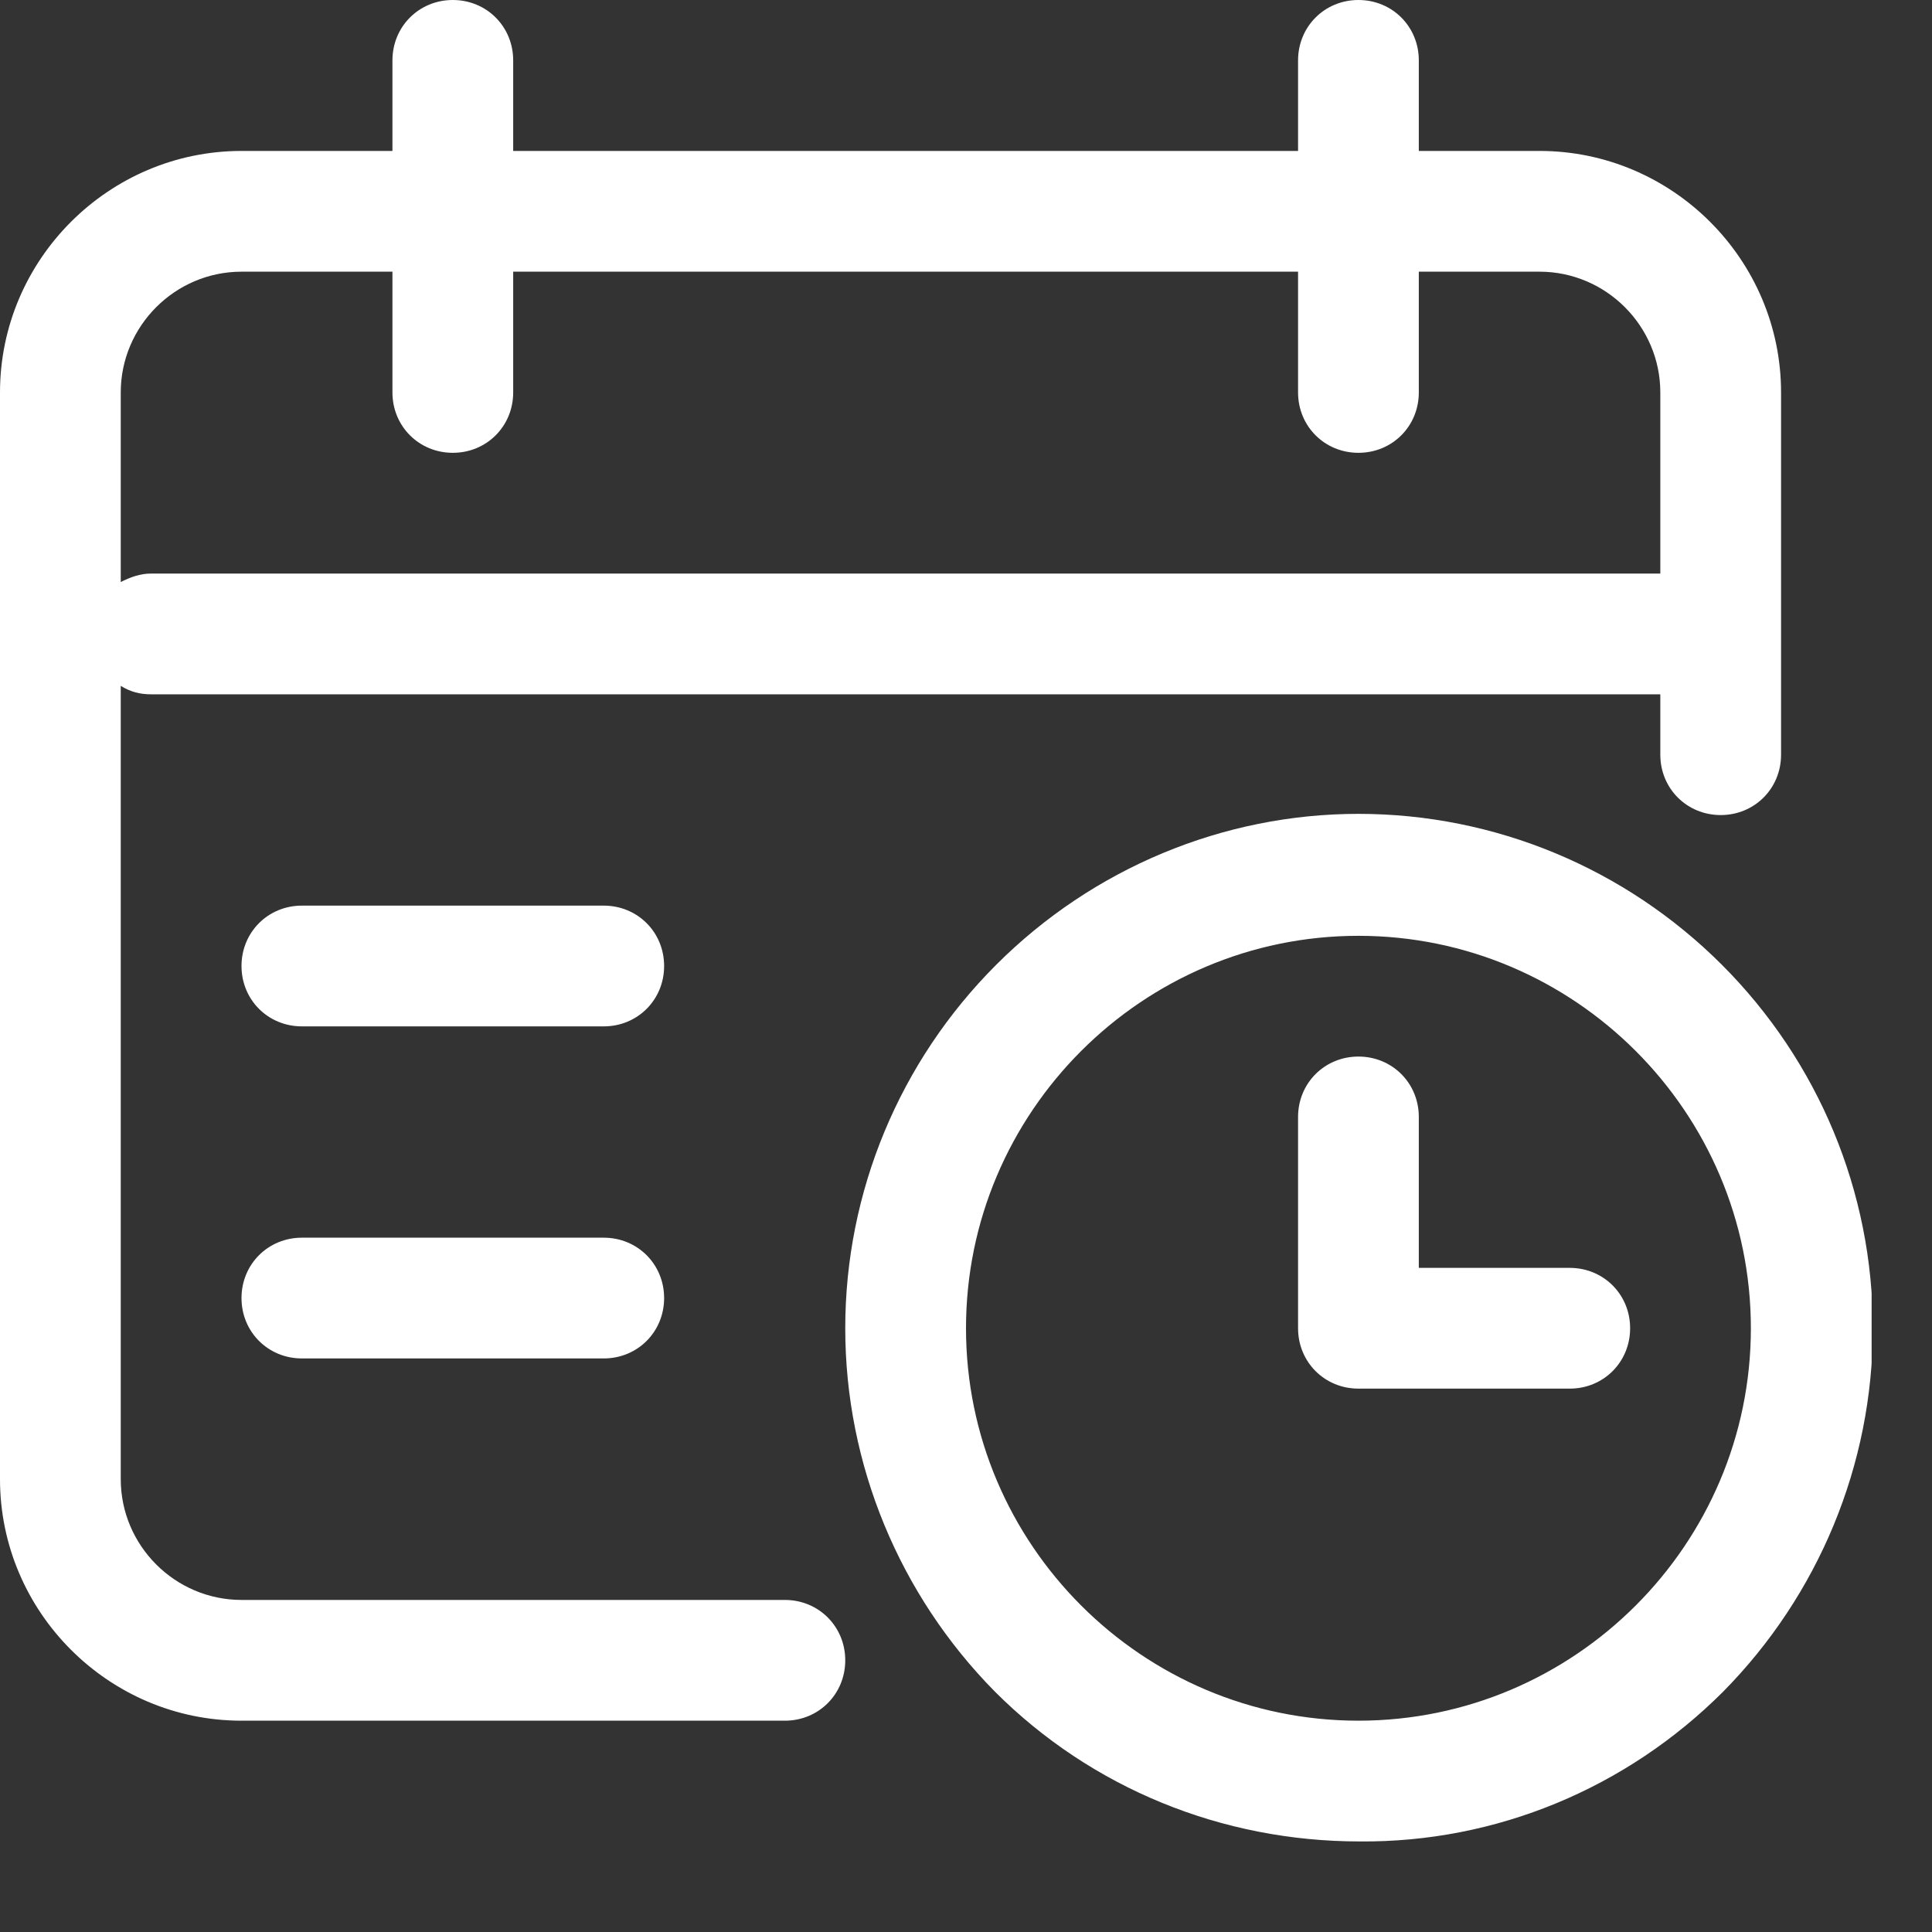 <svg width="16" height="16" viewBox="0 0 16 16" fill="none" xmlns="http://www.w3.org/2000/svg">
<rect x="0" y="0" width="16" height="16" fill="#333333" stroke="none"/>
<g clip-path="url(#clip0_150_3313)">
<path d="M8.24 14.01C7.45 13.21 7 12.13 7 11C7 9.87 7.45 8.79 8.25 7.99C9.05 7.19 10.13 6.74 11.25 6.74C12.38 6.74 13.46 7.19 14.26 7.99C15.06 8.79 15.51 9.87 15.51 11C15.51 12.13 15.06 13.21 14.27 14.01C13.47 14.81 12.39 15.26 11.26 15.25C10.12 15.25 9.04 14.81 8.24 14.01ZM8 11C8 12.79 9.46 14.25 11.25 14.25C13.04 14.25 14.5 12.79 14.5 11C14.5 9.21 13.04 7.75 11.25 7.75C9.46 7.75 8 9.21 8 11ZM6.5 14.25H2C0.9 14.25 0 13.35 0 12.25V3.25C0 2.15 0.9 1.25 2 1.25H3.25V0.5C3.25 0.22 3.47 0 3.75 0C4.03 0 4.25 0.22 4.25 0.5V1.25H10.75V0.5C10.75 0.22 10.97 0 11.25 0C11.53 0 11.75 0.22 11.75 0.5V1.25H12.75C13.85 1.25 14.75 2.15 14.75 3.25V6.25C14.75 6.53 14.53 6.75 14.25 6.75C13.97 6.75 13.75 6.53 13.75 6.25V5.75H1.25C1.16 5.75 1.08 5.73 1 5.68V12.25C1 12.8 1.45 13.25 2 13.25H6.5C6.78 13.25 7 13.47 7 13.75C7 14.03 6.78 14.25 6.5 14.25ZM1 3.25V4.82C1.08 4.78 1.16 4.75 1.25 4.75H13.75V3.25C13.75 2.7 13.3 2.25 12.75 2.25H11.75V3.25C11.75 3.53 11.53 3.75 11.25 3.75C10.97 3.75 10.75 3.53 10.75 3.25V2.25H4.25V3.25C4.25 3.53 4.03 3.75 3.75 3.75C3.47 3.75 3.25 3.53 3.25 3.25V2.25H2C1.45 2.25 1 2.7 1 3.25ZM11.25 11.5C10.97 11.5 10.75 11.28 10.75 11V9.25C10.75 8.97 10.97 8.75 11.25 8.75C11.53 8.75 11.75 8.97 11.75 9.25V10.5H13C13.28 10.5 13.5 10.72 13.5 11C13.5 11.28 13.28 11.5 13 11.5H11.25ZM2.5 11.25C2.22 11.25 2 11.03 2 10.75C2 10.47 2.22 10.25 2.5 10.25H5C5.28 10.25 5.5 10.47 5.5 10.75C5.5 11.03 5.28 11.25 5 11.25H2.5ZM2.5 8.5C2.22 8.5 2 8.28 2 8C2 7.72 2.22 7.5 2.5 7.5H5C5.28 7.5 5.5 7.72 5.5 8C5.5 8.28 5.28 8.5 5 8.5H2.5Z" fill="white"/>
</g>
<defs>
<clipPath id="clip0_150_3313">
<rect width="15.5" height="15.25" fill="white"/>
</clipPath>
</defs>
</svg>

